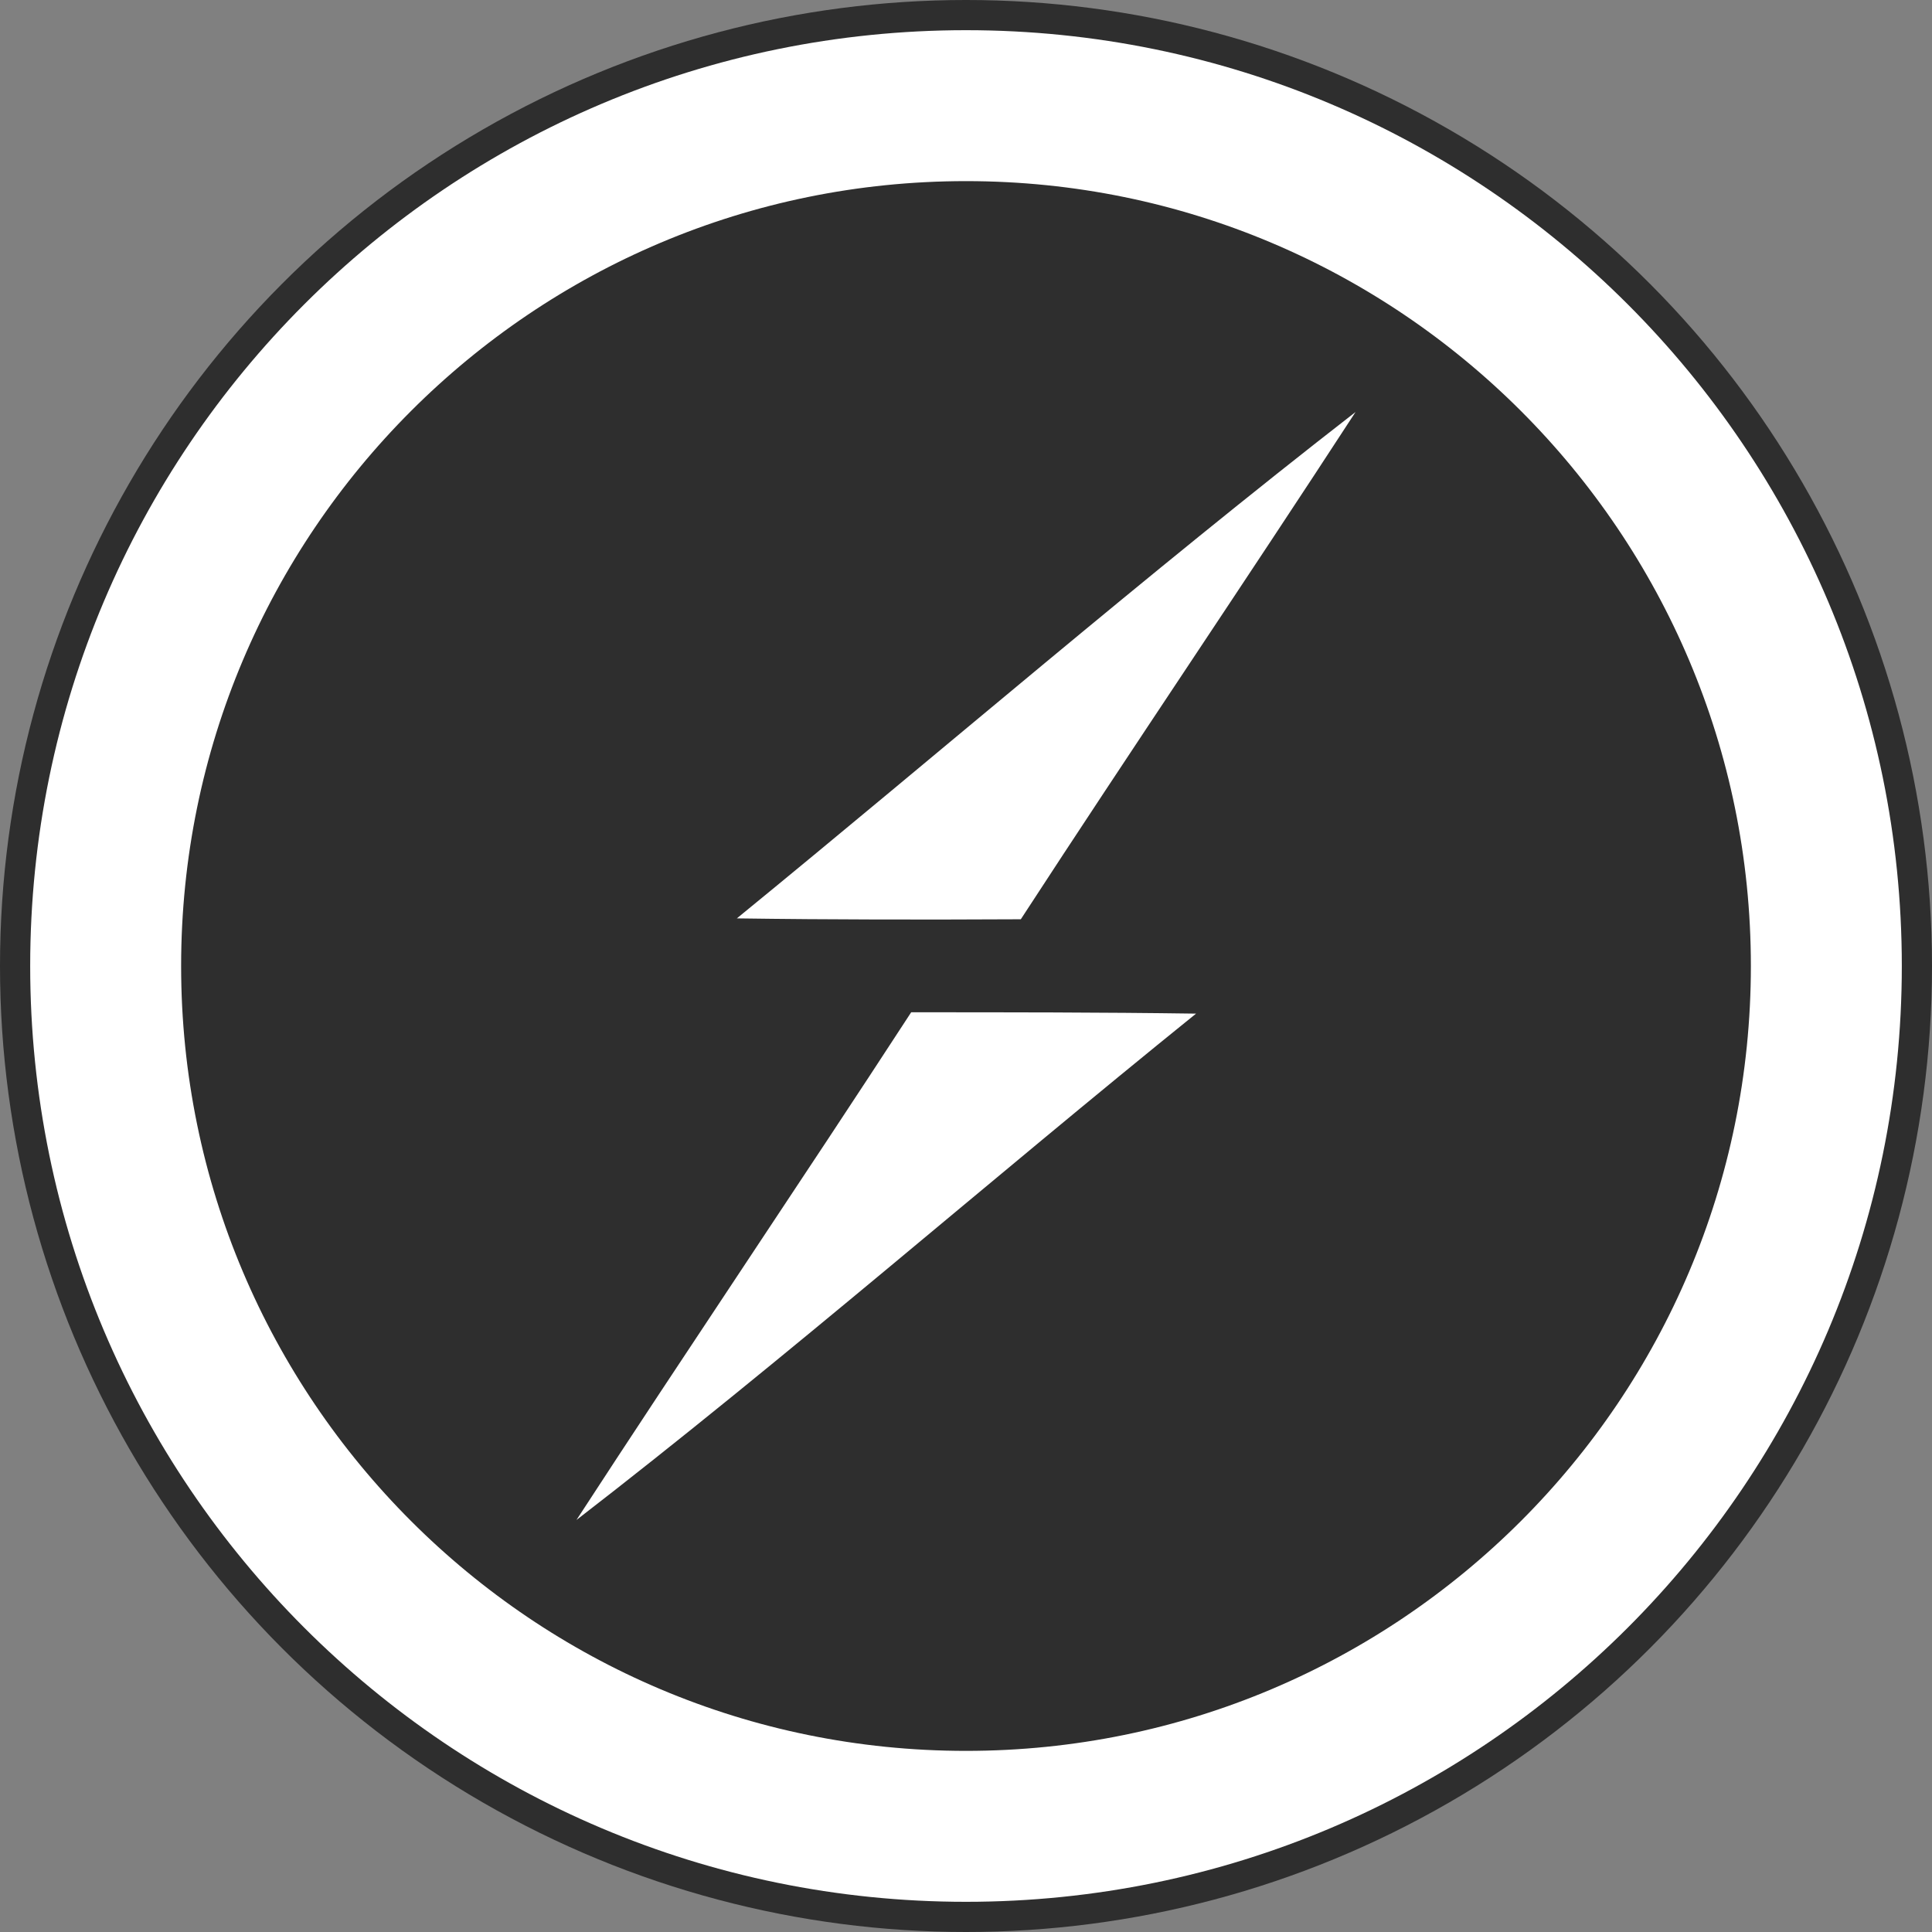 <svg width="256" height="256" viewBox="0 0 256 256" fill="none" xmlns="http://www.w3.org/2000/svg">
<rect x="0" y="0" width="256" height="256" fill="#808080" stroke="none"/>
<g clip-path="url(#clip0_29_41)">
<circle cx="128" cy="128" r="128" fill="#2E2E2E"/>
<path d="M128 242C190.96 242 242 190.96 242 128C242 65.04 190.96 14 128 14C65.04 14 14 65.04 14 128C14 190.96 65.04 242 128 242Z" stroke="white" stroke-width="20"/>
<path d="M97.637 121.69C124.964 99.364 151.695 76.264 179.617 54.593C164.971 77.098 149.909 99.304 135.263 121.808C122.701 121.868 110.14 121.869 97.637 121.69ZM120.737 134.132C133.358 134.132 145.92 134.132 158.482 134.311C130.977 156.517 104.365 179.795 76.383 201.407C91.029 178.902 106.091 156.637 120.737 134.132Z" fill="white"/>
</g>
<defs>
<clipPath id="clip0_29_41">
<rect width="256" height="256" fill="white"/>
</clipPath>
</defs>
</svg>
